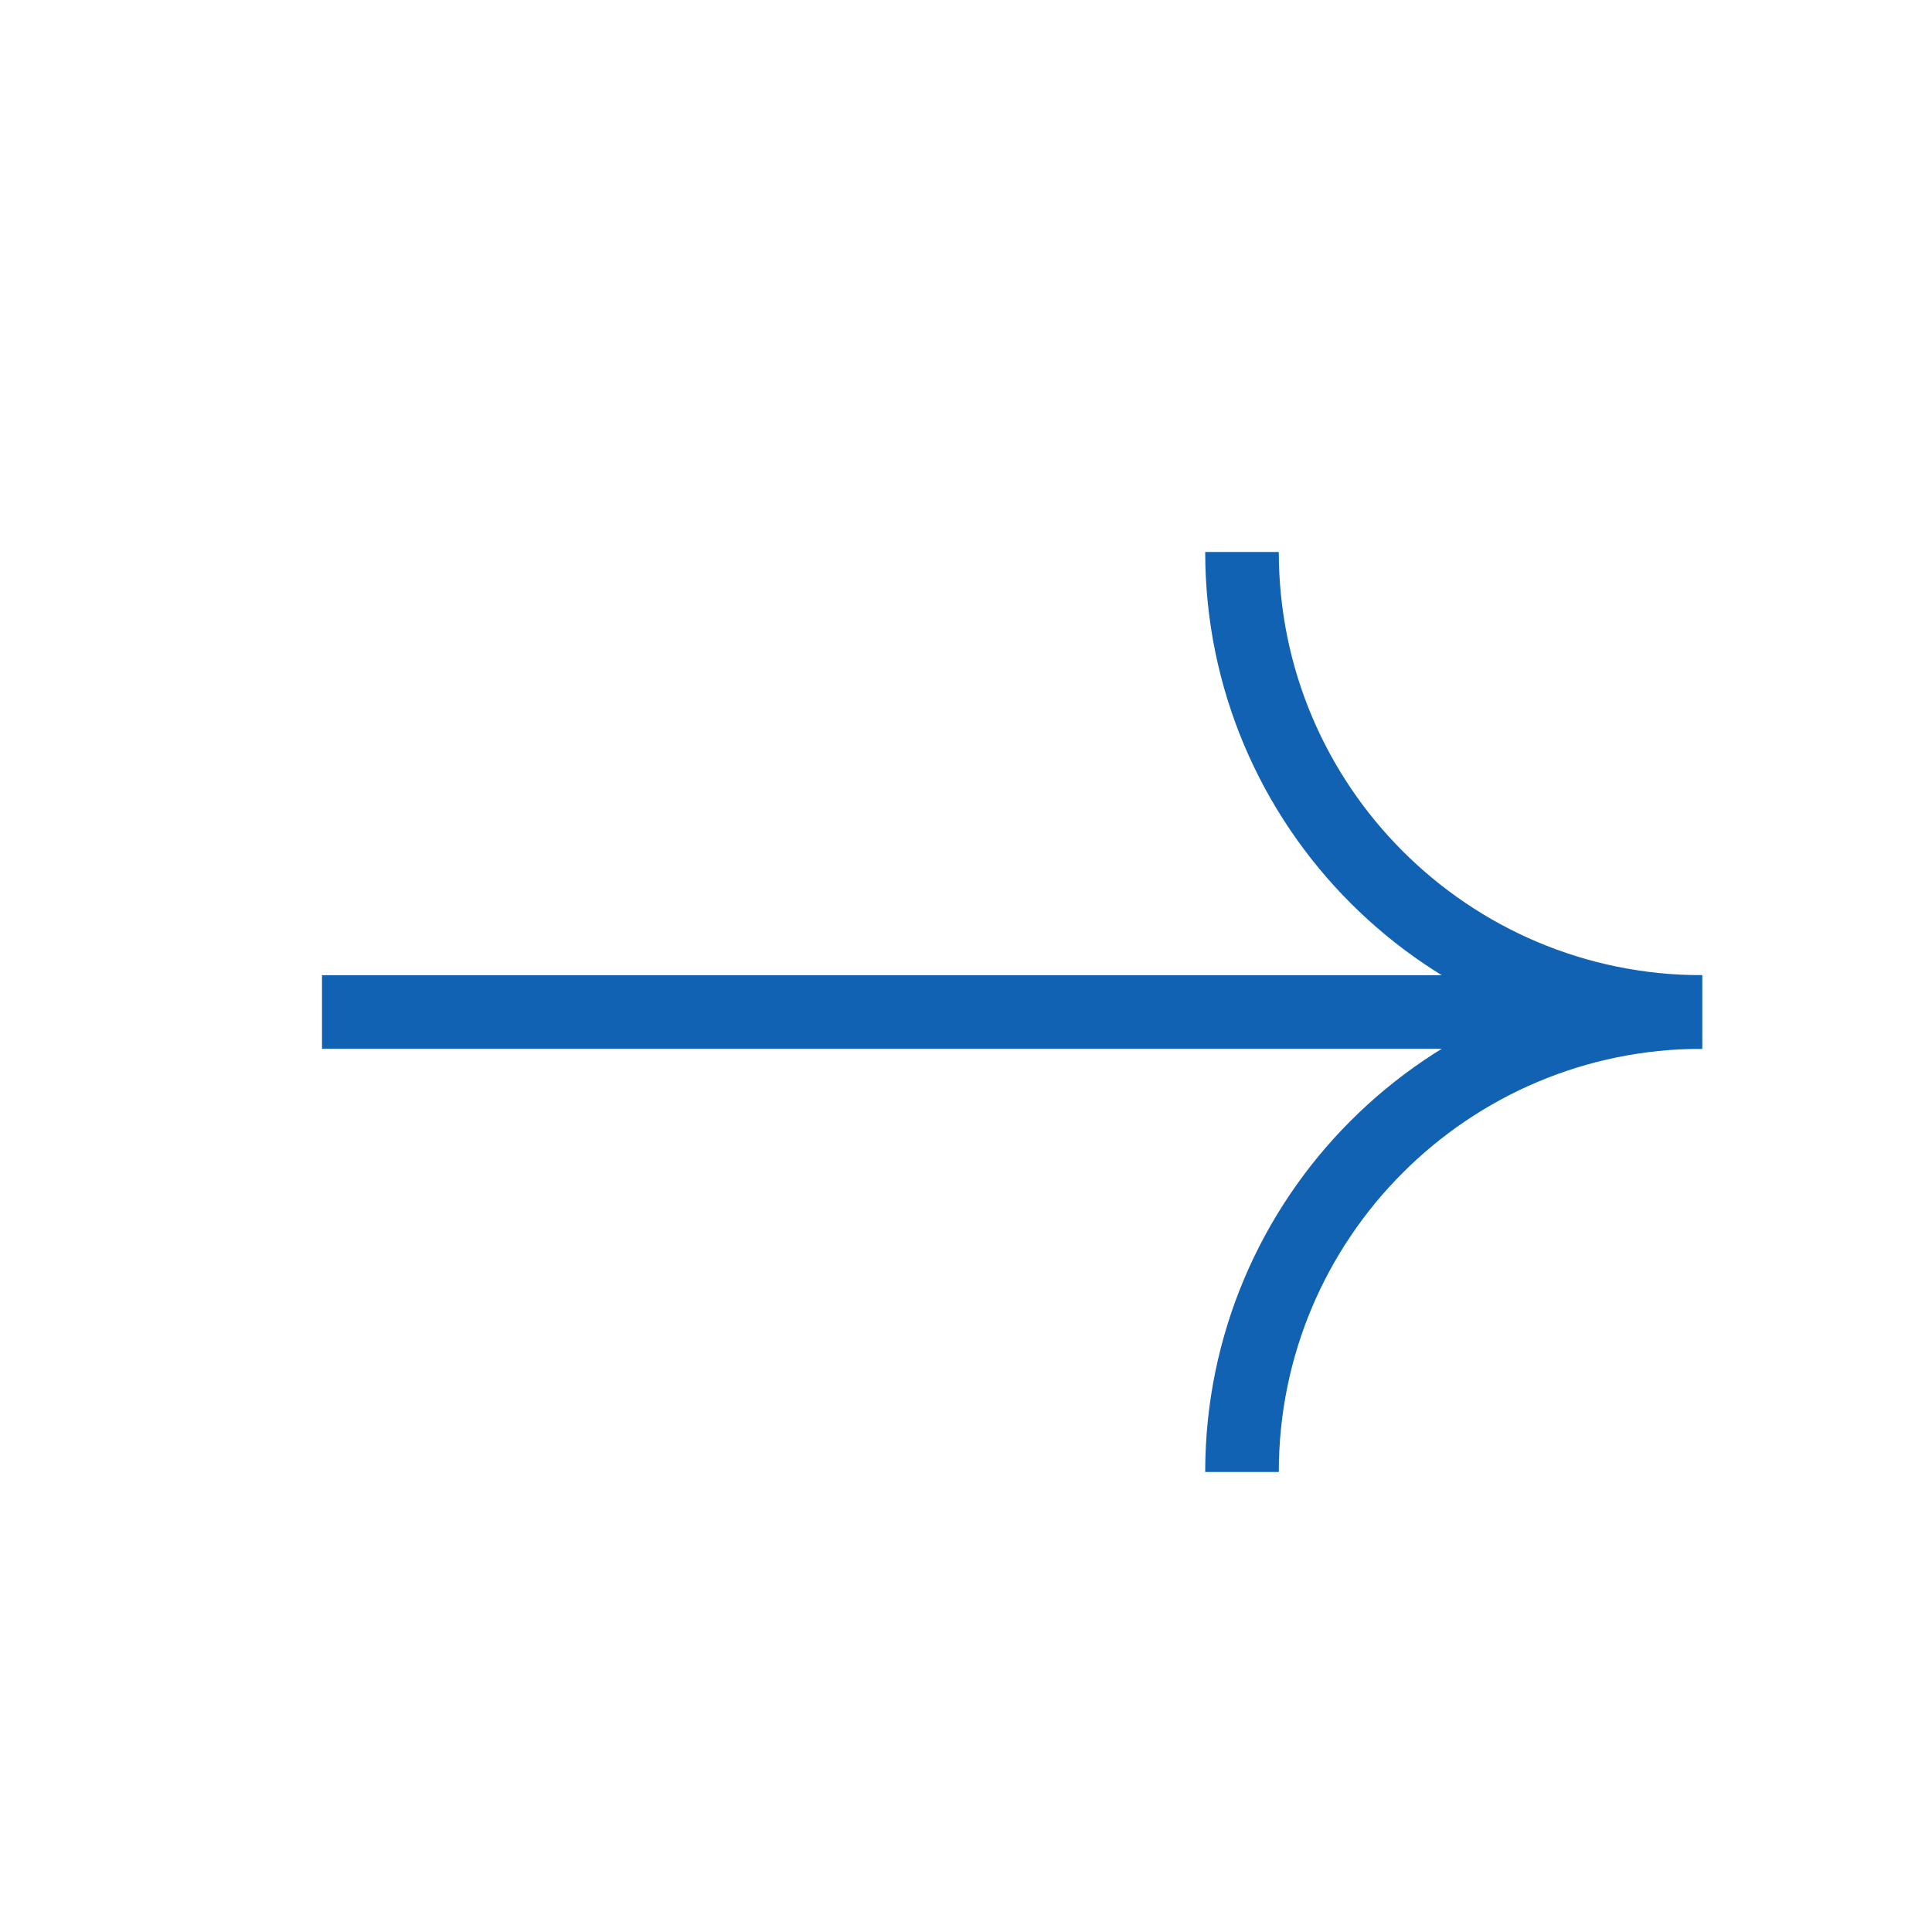 <svg width="21" height="21" viewBox="0 0 21 21" fill="none" xmlns="http://www.w3.org/2000/svg">
<path d="M18.5 11C15.739 11 13.5 8.761 13.5 6" stroke="#1262B3" stroke-width="0.8" stroke-miterlimit="10"/>
<path d="M13.5 16C13.5 13.239 15.739 11 18.5 11" stroke="#1262B3" stroke-width="0.8" stroke-miterlimit="10"/>
<path d="M3.5 11H18.5" stroke="#1262B3" stroke-width="0.8" stroke-miterlimit="10"/>
</svg>
